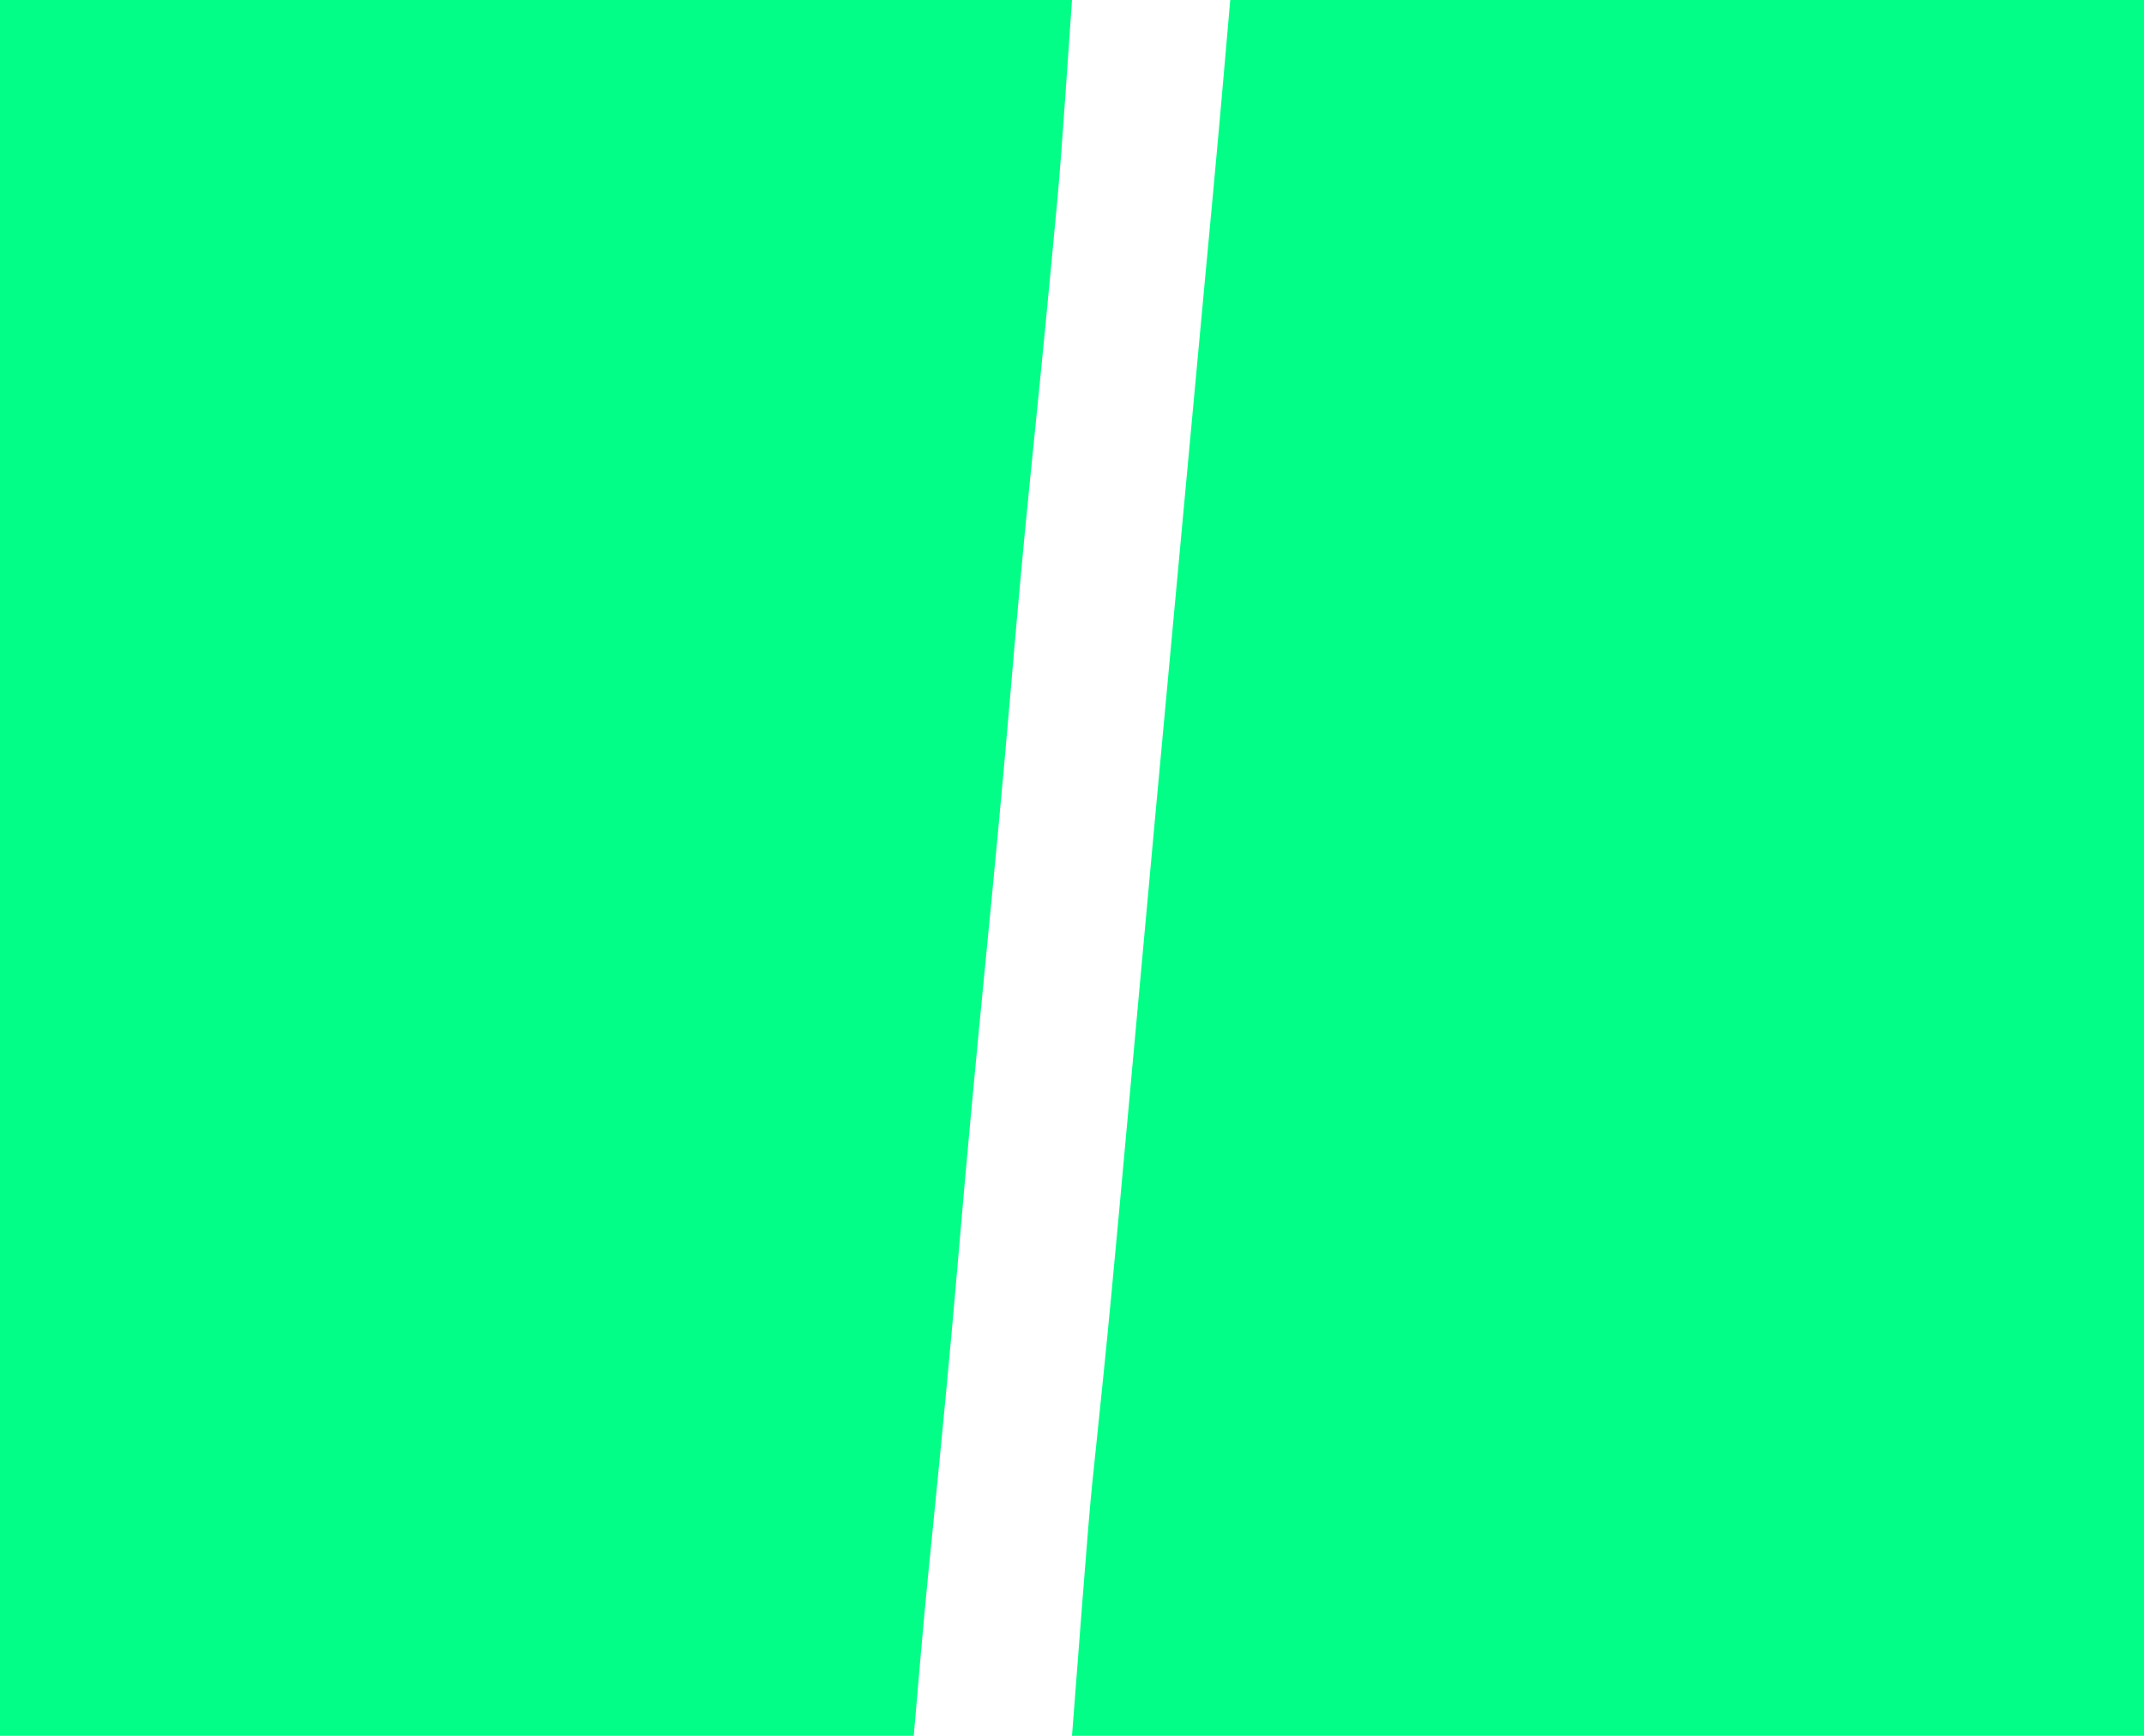 <svg width="420" height="340" viewBox="0 0 420 340" fill="none" xmlns="http://www.w3.org/2000/svg">
<path d="M0 0C69.3 0 138.6 0 210 0C207.688 33.525 207.688 33.525 206.125 49.812C205.952 51.65 205.778 53.487 205.605 55.325C204.377 68.318 203.068 81.302 201.749 94.286C200.325 108.331 199.08 122.387 197.885 136.453C196.392 153.982 194.715 171.491 193 189C191.125 208.135 189.329 227.271 187.705 246.429C186.21 264.031 184.51 281.611 182.75 299.188C182.648 300.204 182.547 301.219 182.443 302.266C182.259 304.108 182.074 305.95 181.887 307.793C180.815 318.52 179.934 329.257 179 340C119.93 340 60.86 340 0 340C0 227.8 0 115.6 0 0Z" fill="#03FE87"/>
<path d="M241 0C300.07 0 359.14 0 420 0C420 112.2 420 224.4 420 340C350.7 340 281.4 340 210 340C213.42 295.543 213.42 295.543 214.707 283.426C215.138 279.358 215.55 275.288 215.965 271.219C216.051 270.381 216.136 269.544 216.225 268.682C217.208 259.043 218.108 249.397 219 239.75C219.083 238.856 219.165 237.962 219.251 237.041C220.578 222.686 221.882 208.329 223.184 193.972C225.104 172.789 227.067 151.61 229.032 130.431C229.786 122.312 230.538 114.193 231.289 106.074C231.395 104.932 231.501 103.789 231.609 102.611C232.032 98.047 232.454 93.482 232.877 88.918C233.958 77.231 235.041 65.545 236.133 53.859C236.313 51.928 236.493 49.997 236.674 48.065C237 44.564 237.328 41.063 237.656 37.562C238.825 25.045 239.911 12.525 241 0Z" fill="#03FE87"/>
</svg>
